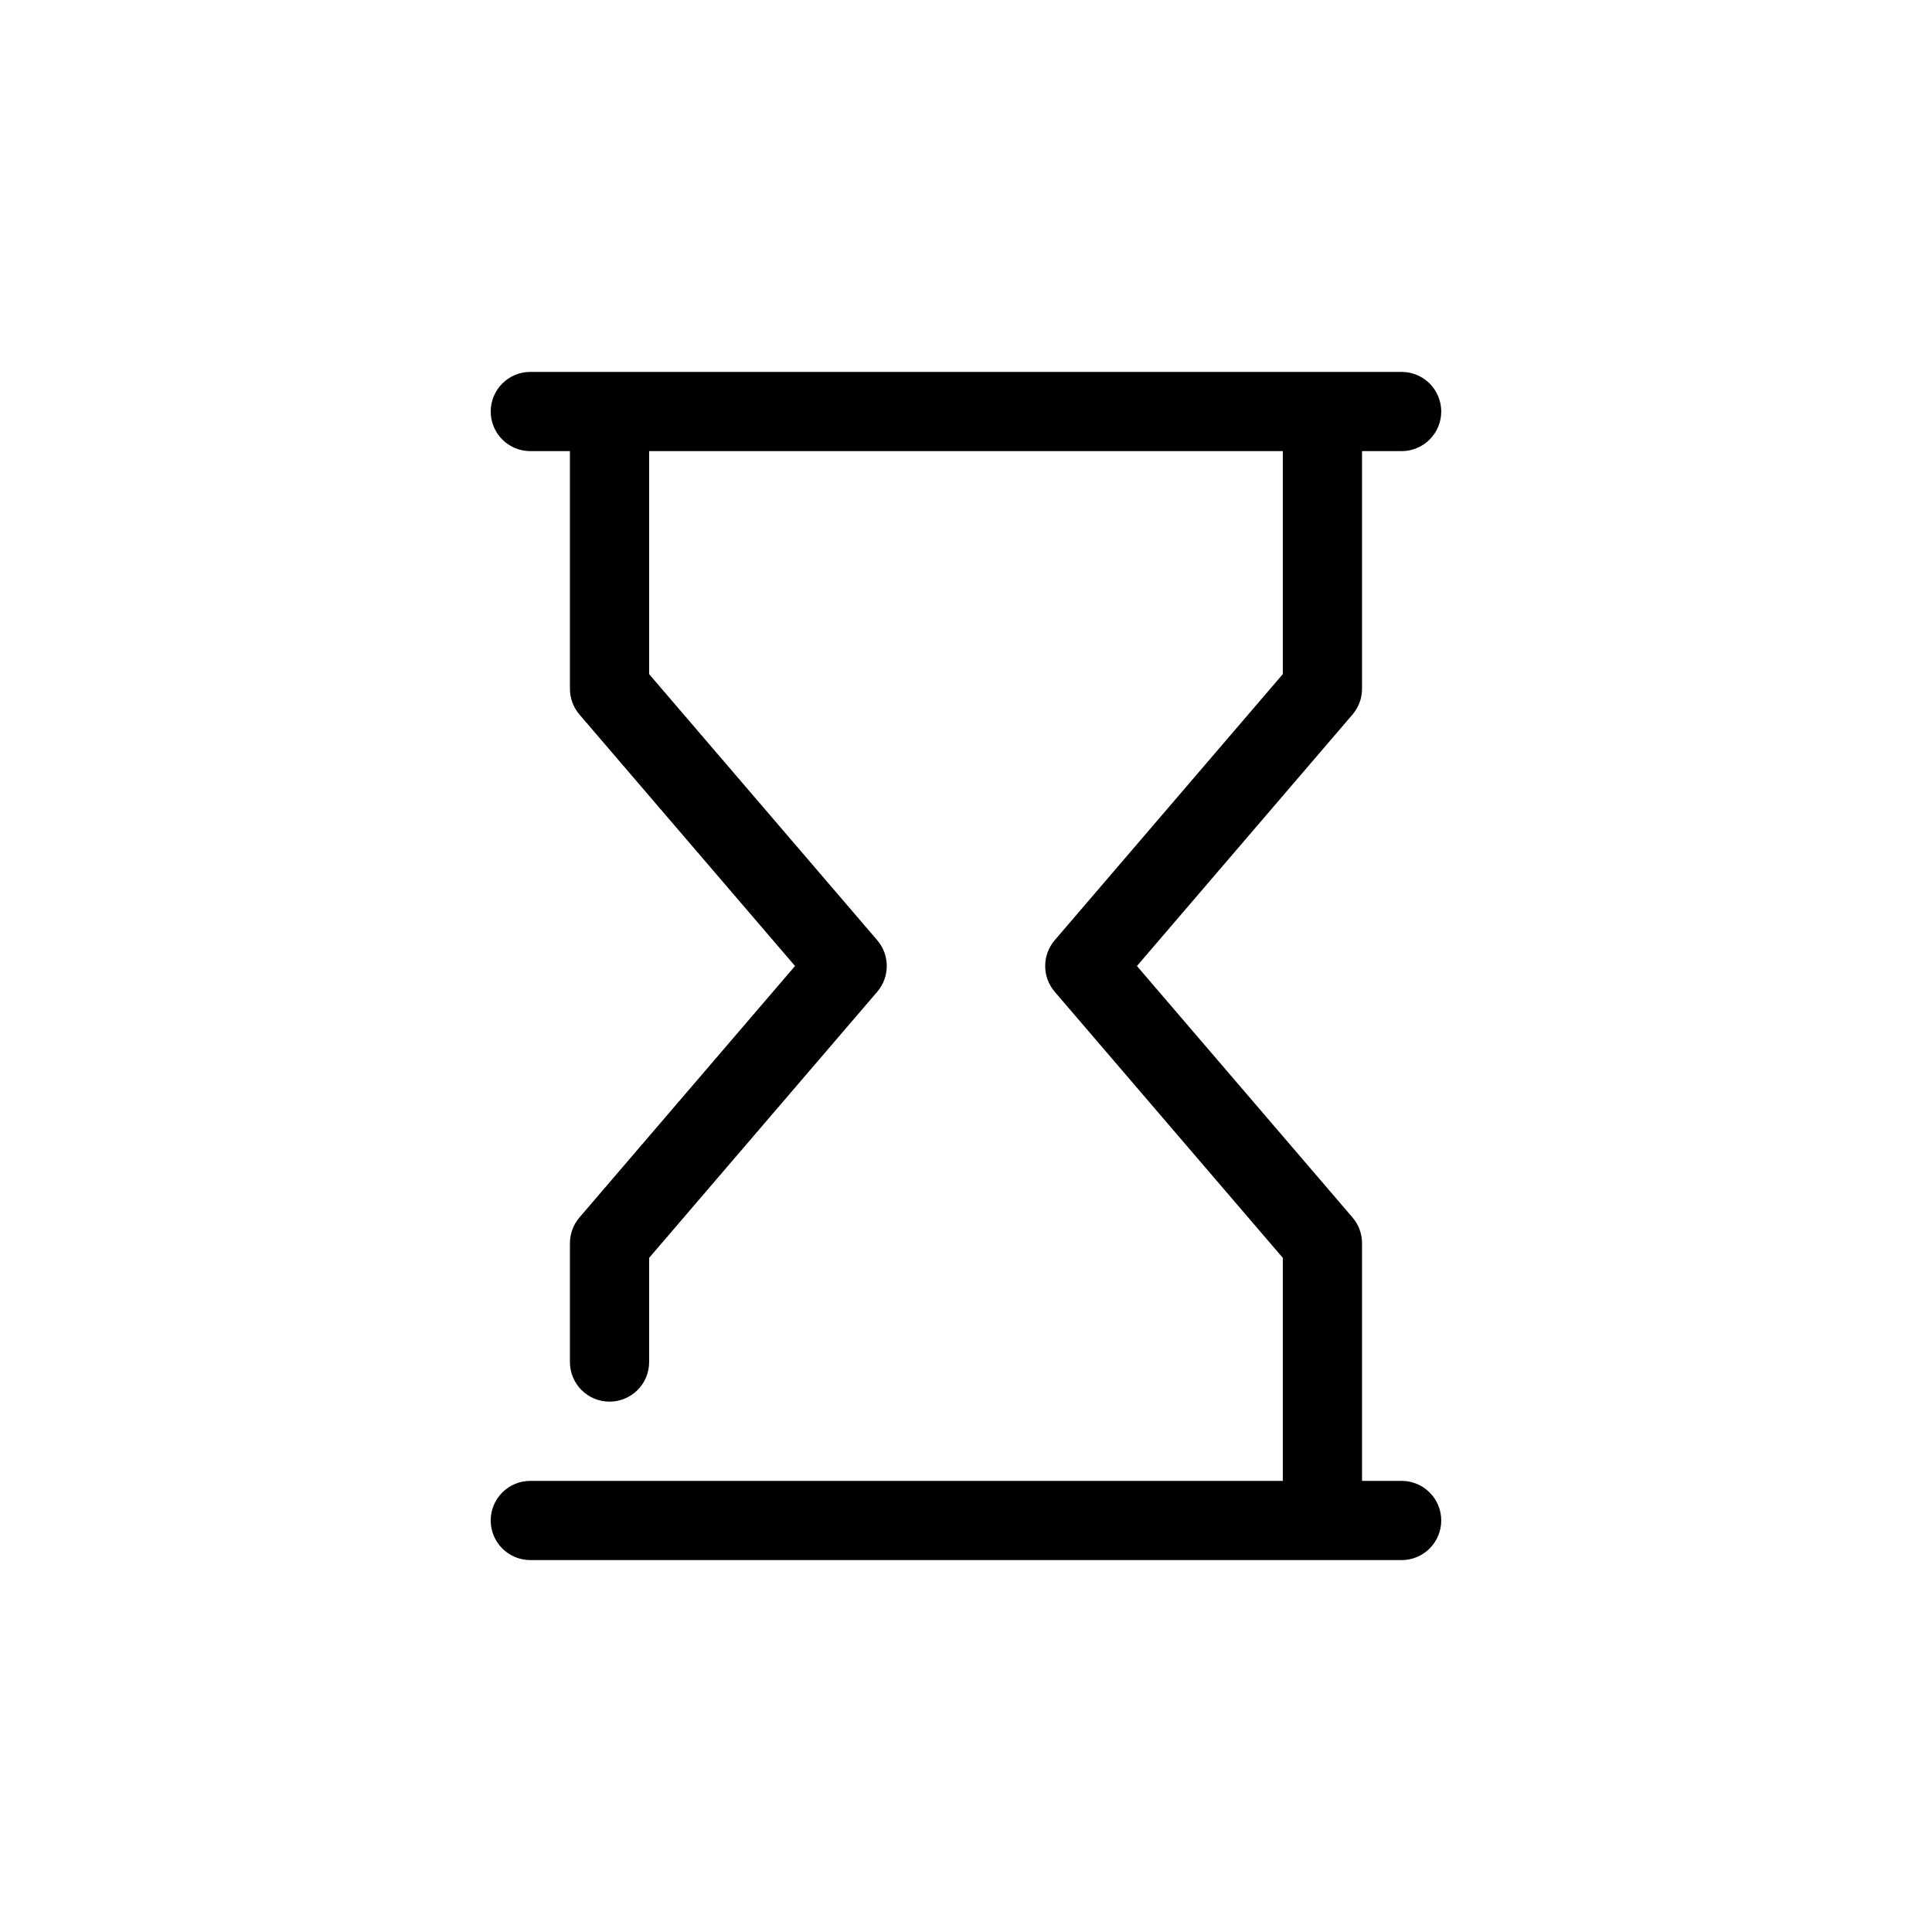 <?xml version="1.0" encoding="UTF-8"?>
<!-- Uploaded to: ICON Repo, www.svgrepo.com, Generator: ICON Repo Mixer Tools -->
<svg fill="#000000" width="800px" height="800px" version="1.1" viewBox="144 144 512 512" xmlns="http://www.w3.org/2000/svg">
 <path d="m284.54 242.56c-5.797 0-10.496 4.699-10.496 10.496 0 2.781 1.105 5.453 3.074 7.422s4.637 3.074 7.422 3.074h10.496v62.977c0 2.504 0.895 4.922 2.519 6.824l57.137 66.648-57.137 66.645c-1.625 1.902-2.519 4.324-2.519 6.828v31.484c0 2.785 1.105 5.457 3.074 7.422 1.969 1.969 4.637 3.074 7.422 3.074 2.781 0 5.453-1.105 7.422-3.074 1.969-1.965 3.074-4.637 3.074-7.422v-27.613l60.453-70.52c3.363-3.93 3.363-9.723 0-13.652l-60.453-70.52v-59.102h167.93v59.102l-60.453 70.52c-3.363 3.93-3.363 9.723 0 13.652l60.453 70.52v59.102h-199.42c-5.797 0-10.496 4.699-10.496 10.496 0 2.785 1.105 5.453 3.074 7.422s4.637 3.074 7.422 3.074h230.91c2.785 0 5.457-1.105 7.422-3.074 1.969-1.969 3.074-4.637 3.074-7.422 0-2.781-1.105-5.453-3.074-7.422-1.965-1.965-4.637-3.074-7.422-3.074h-10.496v-62.973c0.004-2.504-0.891-4.926-2.519-6.828l-57.133-66.645 57.133-66.648c1.629-1.902 2.523-4.32 2.519-6.824v-62.977h10.496c2.785 0 5.457-1.105 7.422-3.074 1.969-1.969 3.074-4.641 3.074-7.422 0-2.785-1.105-5.453-3.074-7.422-1.965-1.969-4.637-3.074-7.422-3.074z"/>
</svg>